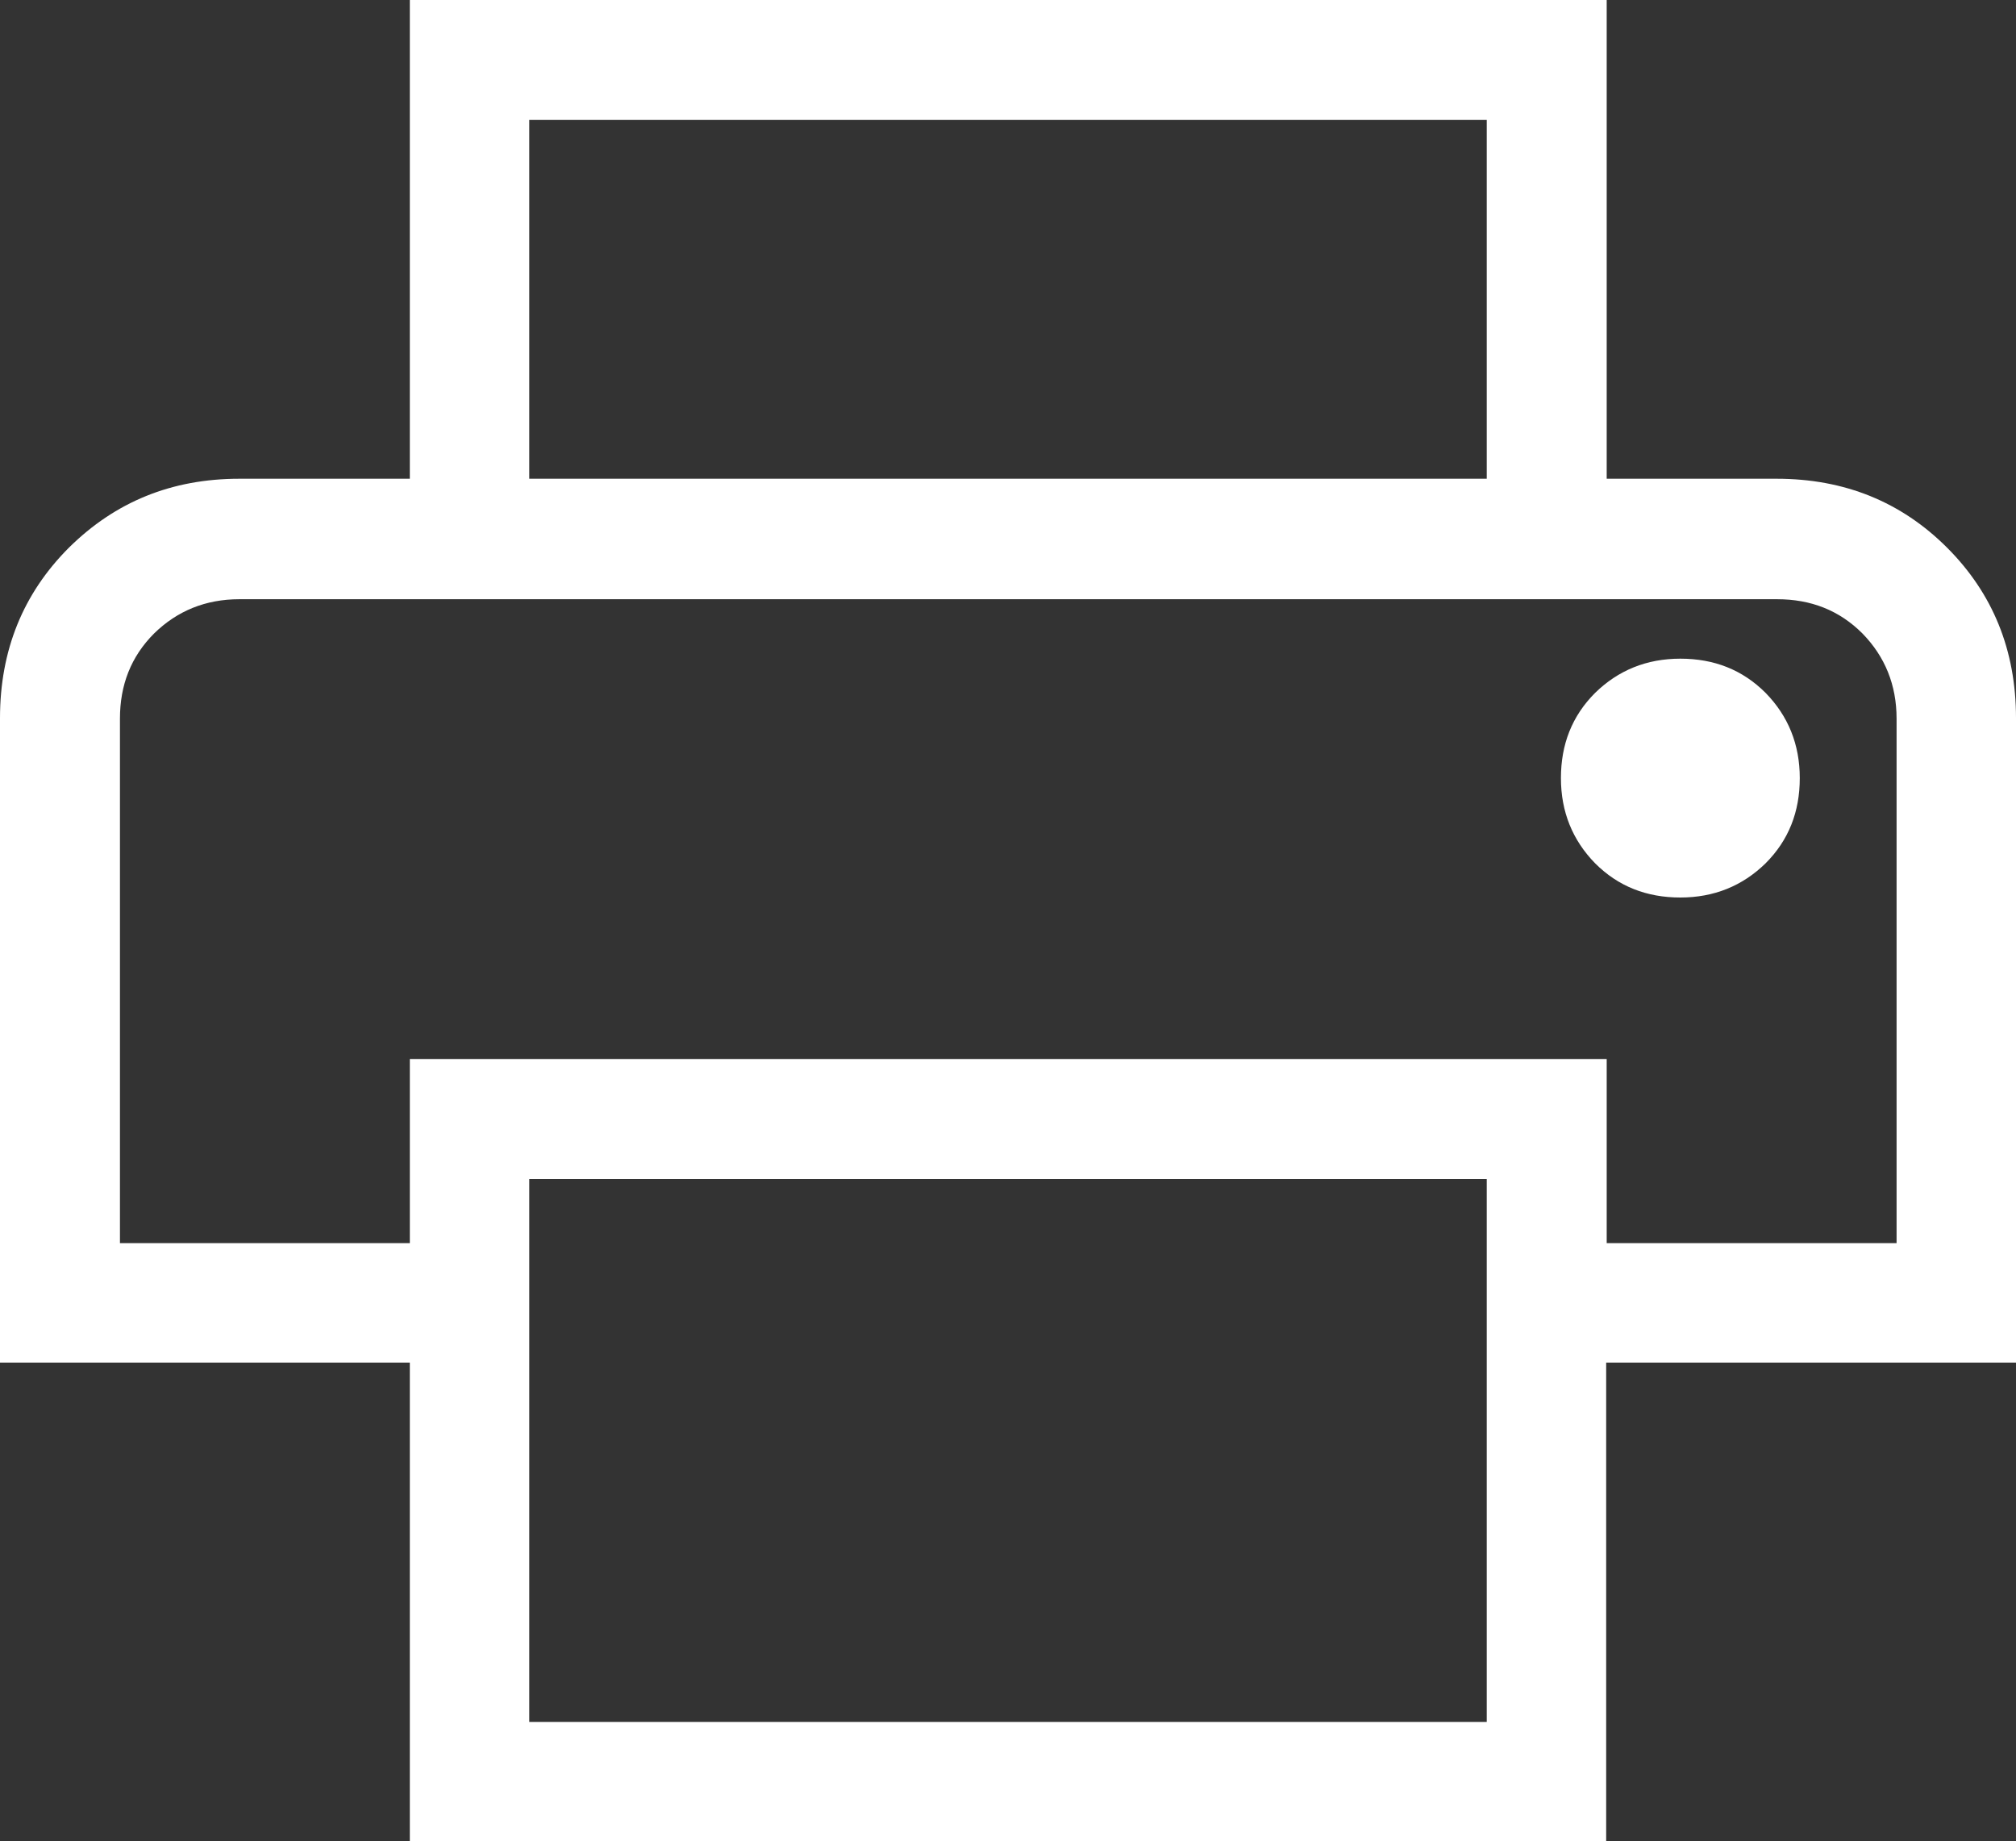 <?xml version="1.0" encoding="UTF-8"?>
<svg id="_レイヤー_2" data-name="レイヤー 2" xmlns="http://www.w3.org/2000/svg" width="38.32" height="35" viewBox="0 0 38.32 35">
  <rect x="0" y="0" width="38.32" height="35" fill="#333333" stroke="none"/>
  <defs>
    <style>
      .cls-1 {
        fill: #fff;
      }
    </style>
  </defs>
  <g id="element">
    <path class="cls-1" d="M28.26,9.1V2.28H10.06v6.82h-2.27V0h22.75v9.1h-2.27ZM2.27,11.38h33.77H2.27ZM31.94,17.06c.64,0,1.18-.22,1.62-.65.44-.44.65-.98.65-1.62,0-.64-.22-1.18-.65-1.62-.44-.44-.98-.65-1.62-.65s-1.18.22-1.62.65c-.44.44-.65.98-.65,1.62s.22,1.18.65,1.62c.44.44.98.65,1.62.65ZM28.26,32.73v-10.32H10.06v10.32h18.2ZM30.54,35H7.79v-9.1H0v-12.25c0-1.29.44-2.37,1.31-3.24.88-.87,1.95-1.31,3.24-1.31h29.22c1.29,0,2.37.44,3.24,1.31.87.87,1.31,1.95,1.31,3.24v12.25h-7.79v9.1ZM36.05,23.63v-9.97c0-.64-.22-1.18-.65-1.62-.44-.44-.98-.65-1.62-.65H4.55c-.64,0-1.18.22-1.62.65-.44.44-.65.98-.65,1.62v9.97h5.51v-3.5h22.75v3.5h5.51Z"/>
  </g>
</svg>